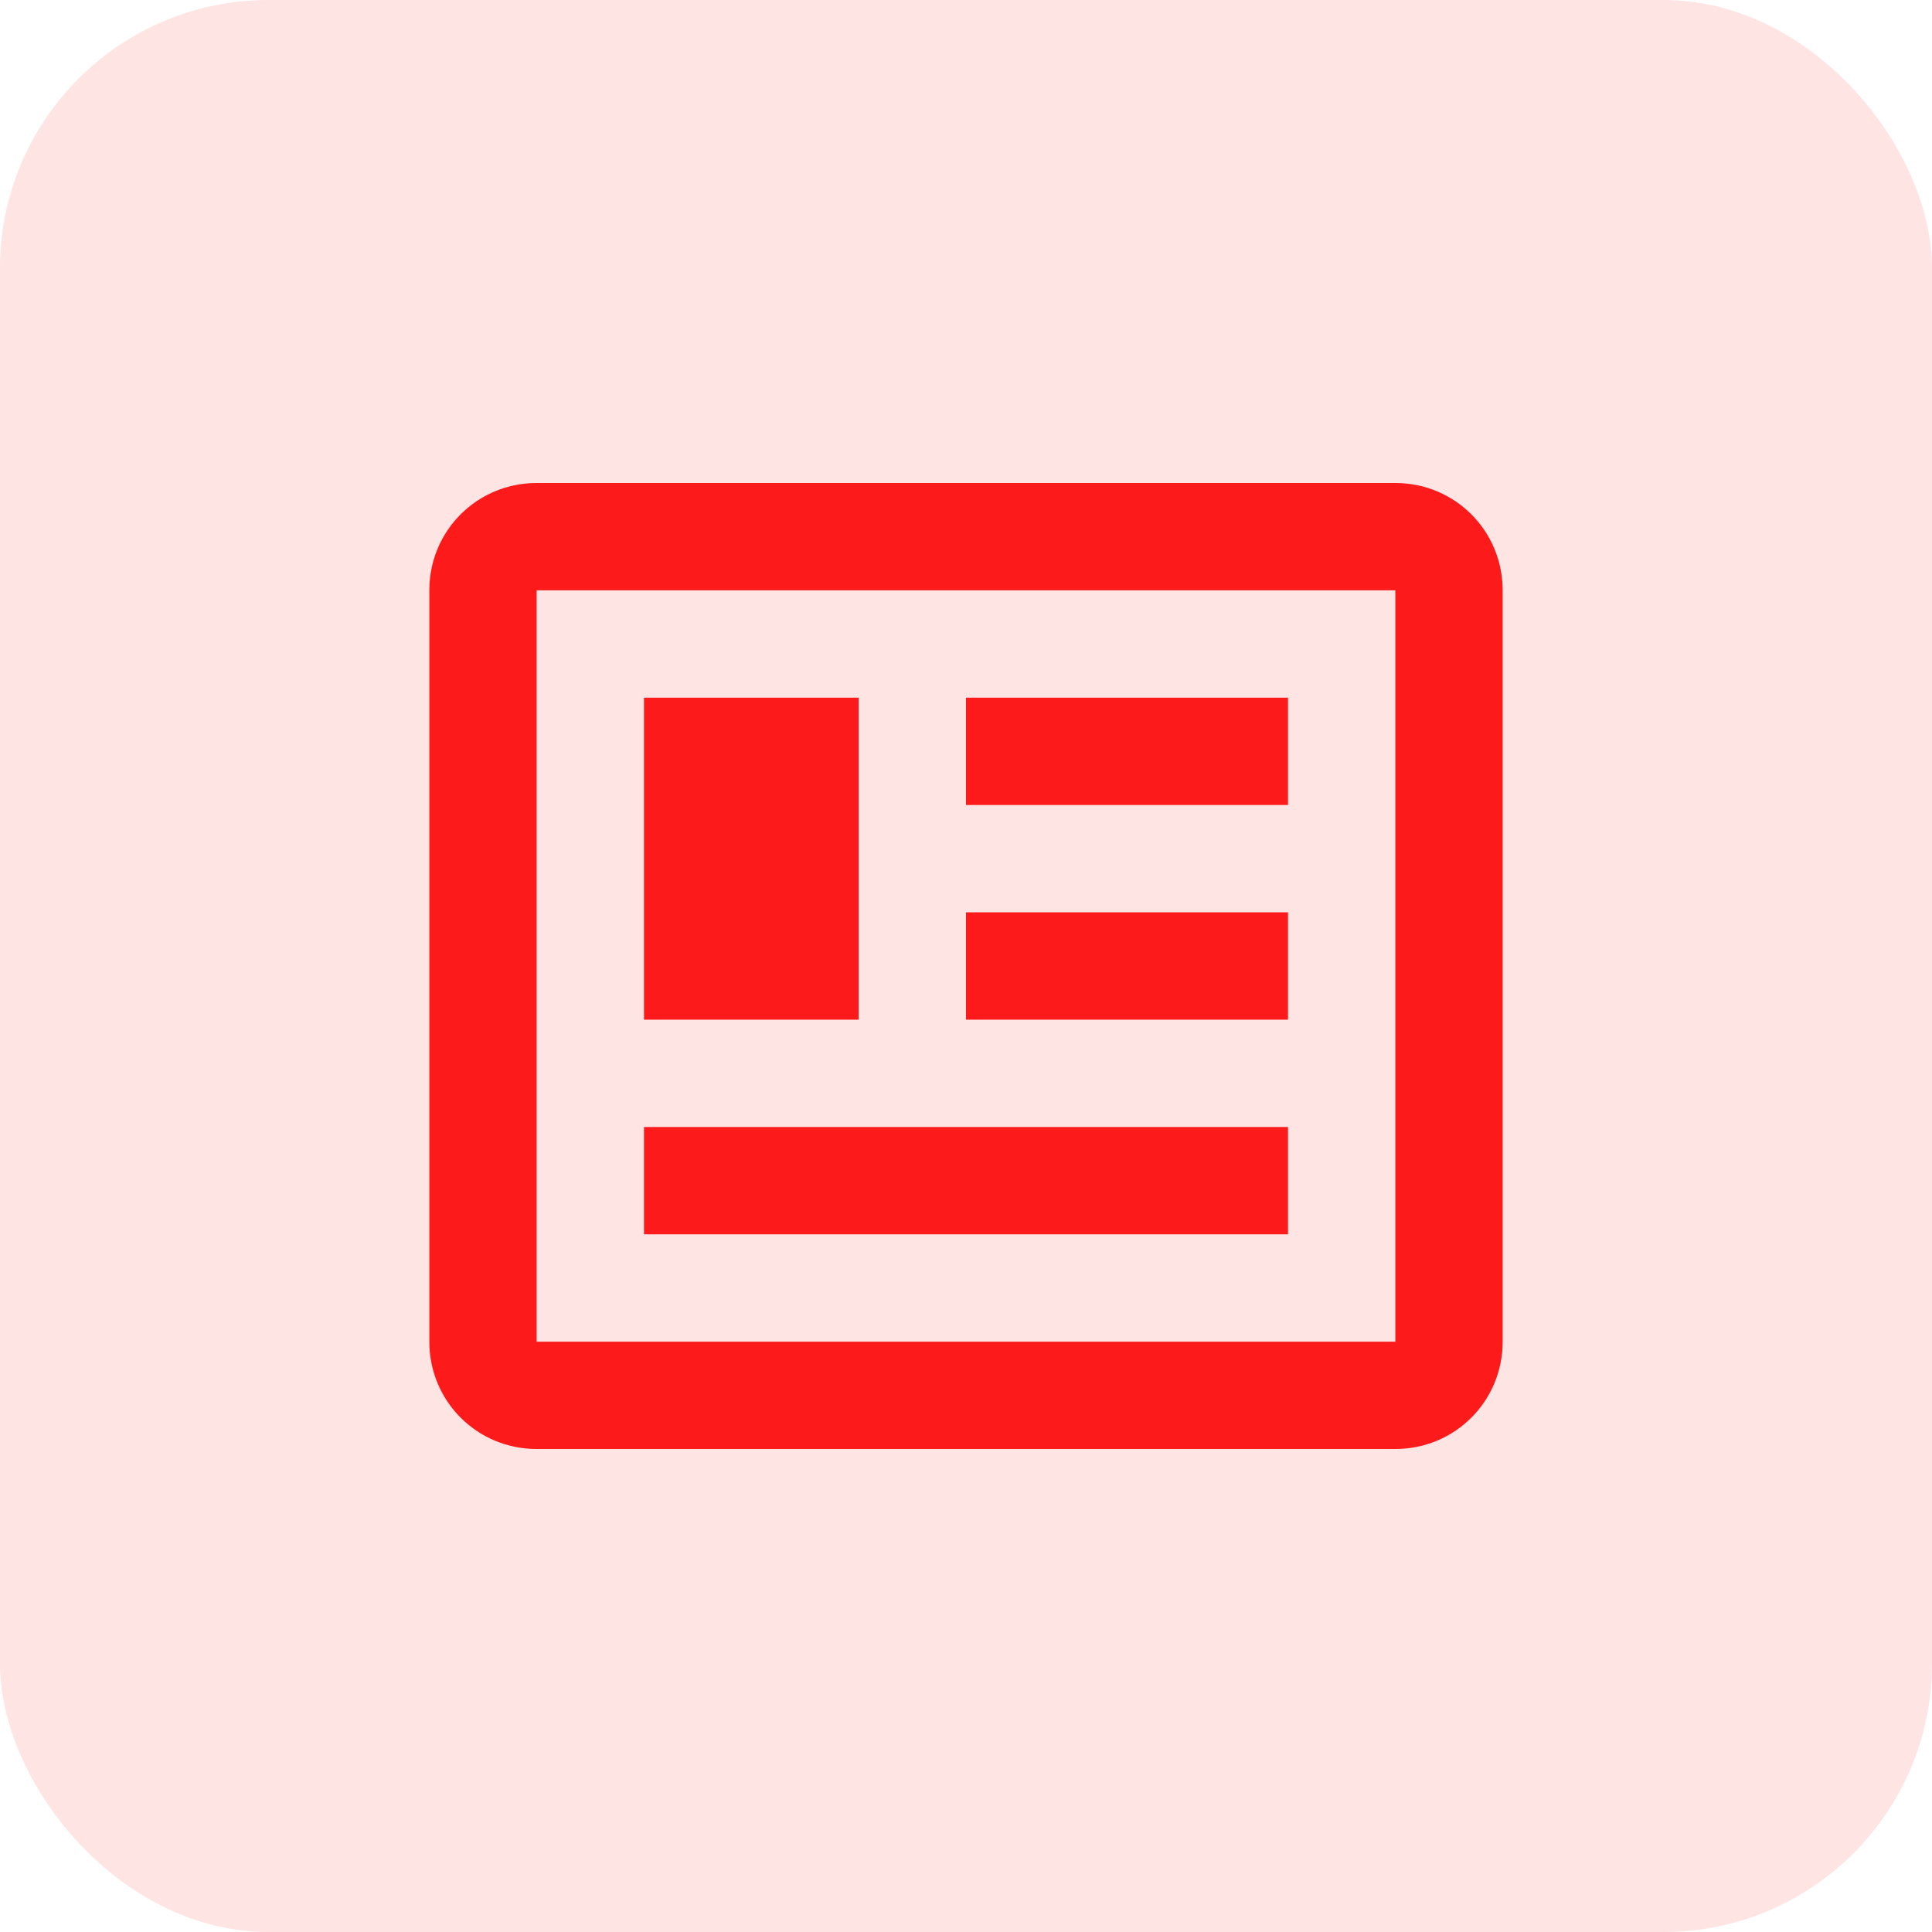 <svg width="72" height="72" viewBox="0 0 72 72" fill="none" xmlns="http://www.w3.org/2000/svg">
<rect width="72" height="72" rx="10" fill="#FC1A1A" fill-opacity="0.12"/>
<path d="M52 22V50H20V22H52ZM52 18H20C17.78 18 16 19.78 16 22V50C16 52.22 17.78 54 20 54H52C54.22 54 56 52.22 56 50V22C56 19.78 54.22 18 52 18ZM48 42H24V46H48V42ZM32 26H24V38H32V26ZM36 30H48V26H36V30ZM48 34H36V38H48V34Z" fill="#FC1A1A"/>
</svg>
